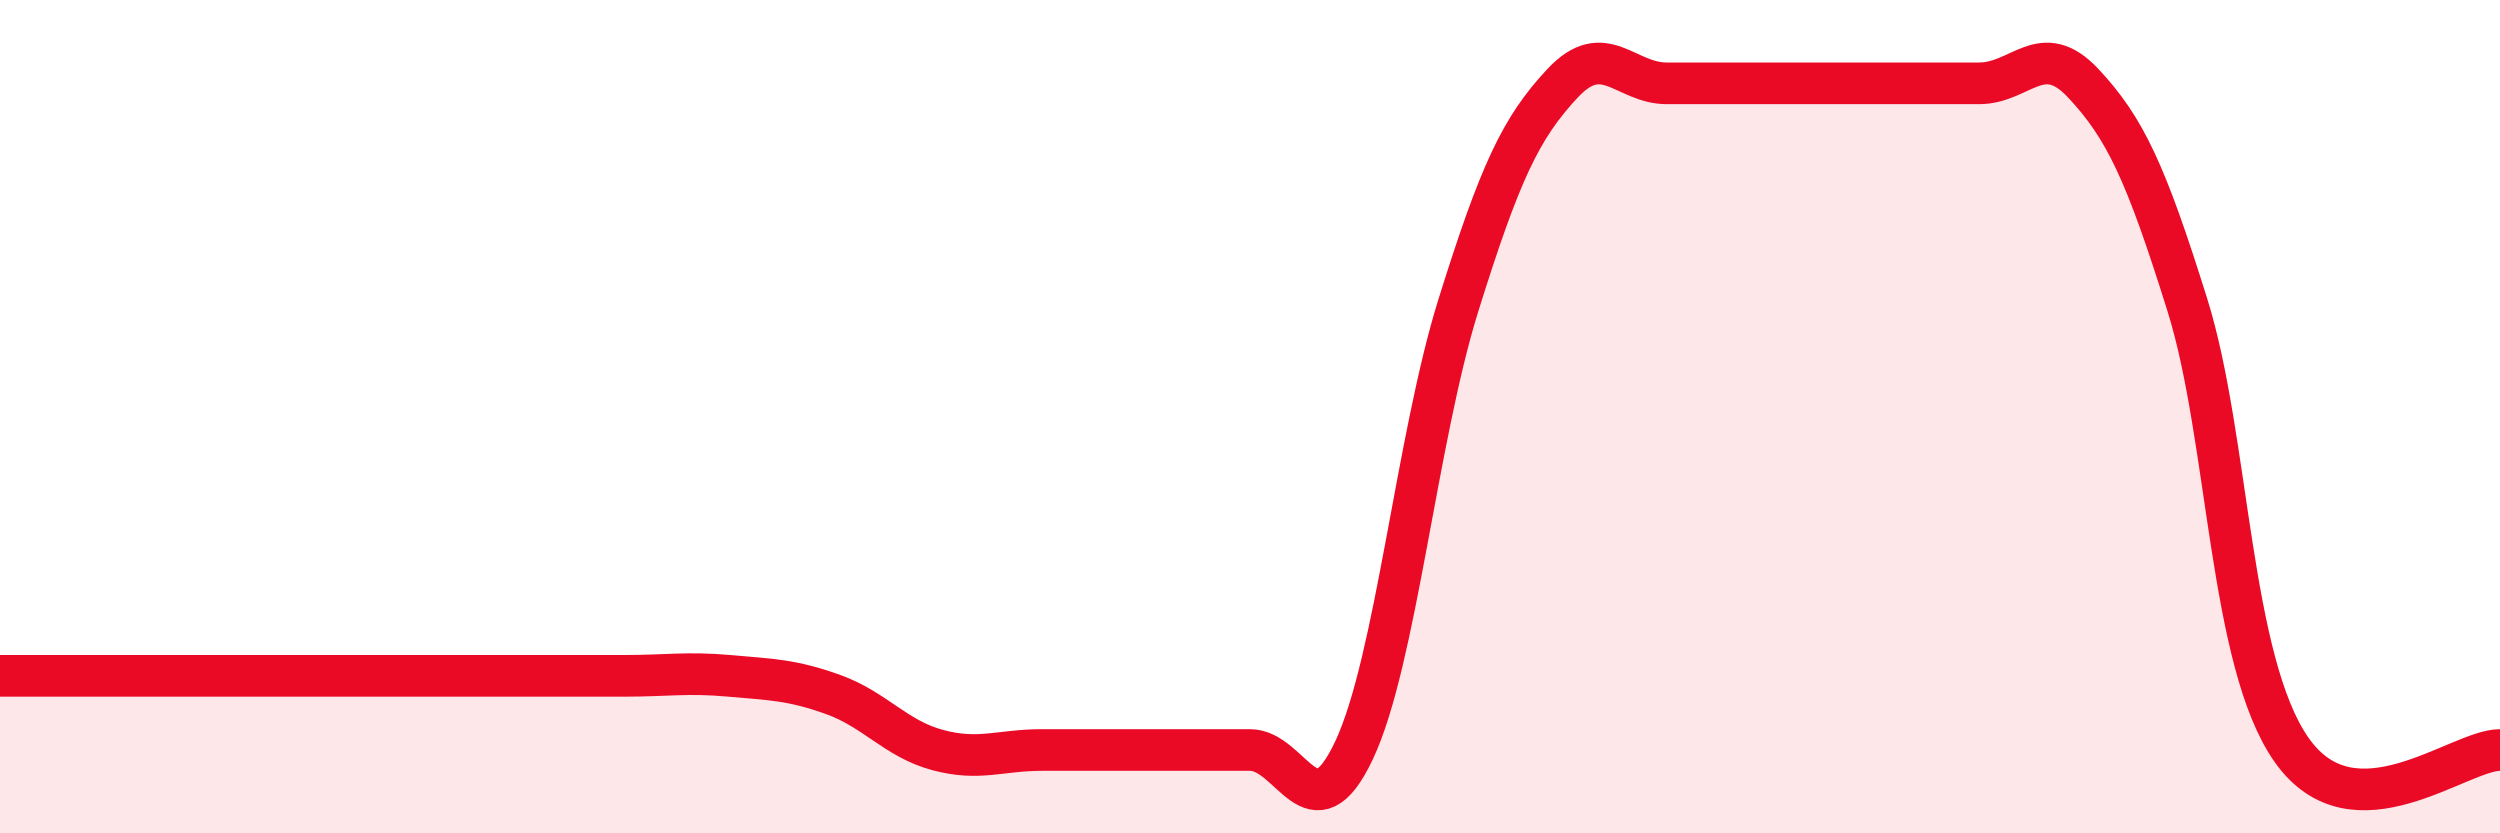 
    <svg width="60" height="20" viewBox="0 0 60 20" xmlns="http://www.w3.org/2000/svg">
      <path
        d="M 0,16.22 C 0.5,16.22 1.5,16.22 2.5,16.22 C 3.5,16.22 4,16.22 5,16.22 C 6,16.22 6.5,16.22 7.5,16.22 C 8.5,16.22 9,16.22 10,16.22 C 11,16.22 11.5,16.22 12.5,16.22 C 13.5,16.22 14,16.22 15,16.22 C 16,16.22 16.5,16.13 17.5,16.22 C 18.5,16.31 19,16.31 20,16.67 C 21,17.03 21.5,17.73 22.5,18 C 23.5,18.27 24,18 25,18 C 26,18 26.5,18 27.5,18 C 28.5,18 29,18 30,18 C 31,18 31.5,20.13 32.5,18 C 33.5,15.87 34,10.53 35,7.33 C 36,4.13 36.5,3.07 37.5,2 C 38.5,0.93 39,2 40,2 C 41,2 41.5,2 42.5,2 C 43.5,2 44,2 45,2 C 46,2 46.5,2 47.5,2 C 48.5,2 49,0.93 50,2 C 51,3.07 51.5,4.13 52.5,7.33 C 53.5,10.53 53.5,15.87 55,18 C 56.5,20.13 59,18 60,18L60 20L0 20Z"
        fill="#EB0A25"
        opacity="0.1"
        stroke-linecap="round"
        stroke-linejoin="round"
      />
      <path
        d="M 0,16.22 C 0.5,16.22 1.5,16.22 2.5,16.22 C 3.5,16.22 4,16.22 5,16.22 C 6,16.22 6.5,16.22 7.5,16.22 C 8.5,16.22 9,16.22 10,16.22 C 11,16.22 11.5,16.22 12.5,16.22 C 13.5,16.22 14,16.22 15,16.22 C 16,16.22 16.5,16.13 17.5,16.22 C 18.5,16.31 19,16.31 20,16.67 C 21,17.03 21.5,17.73 22.5,18 C 23.5,18.27 24,18 25,18 C 26,18 26.5,18 27.5,18 C 28.5,18 29,18 30,18 C 31,18 31.5,20.13 32.5,18 C 33.5,15.87 34,10.53 35,7.33 C 36,4.13 36.5,3.07 37.5,2 C 38.5,0.93 39,2 40,2 C 41,2 41.5,2 42.5,2 C 43.5,2 44,2 45,2 C 46,2 46.5,2 47.5,2 C 48.5,2 49,0.93 50,2 C 51,3.07 51.5,4.13 52.5,7.33 C 53.5,10.53 53.5,15.87 55,18 C 56.5,20.13 59,18 60,18"
        stroke="#EB0A25"
        stroke-width="1"
        fill="none"
        stroke-linecap="round"
        stroke-linejoin="round"
      />
    </svg>
  